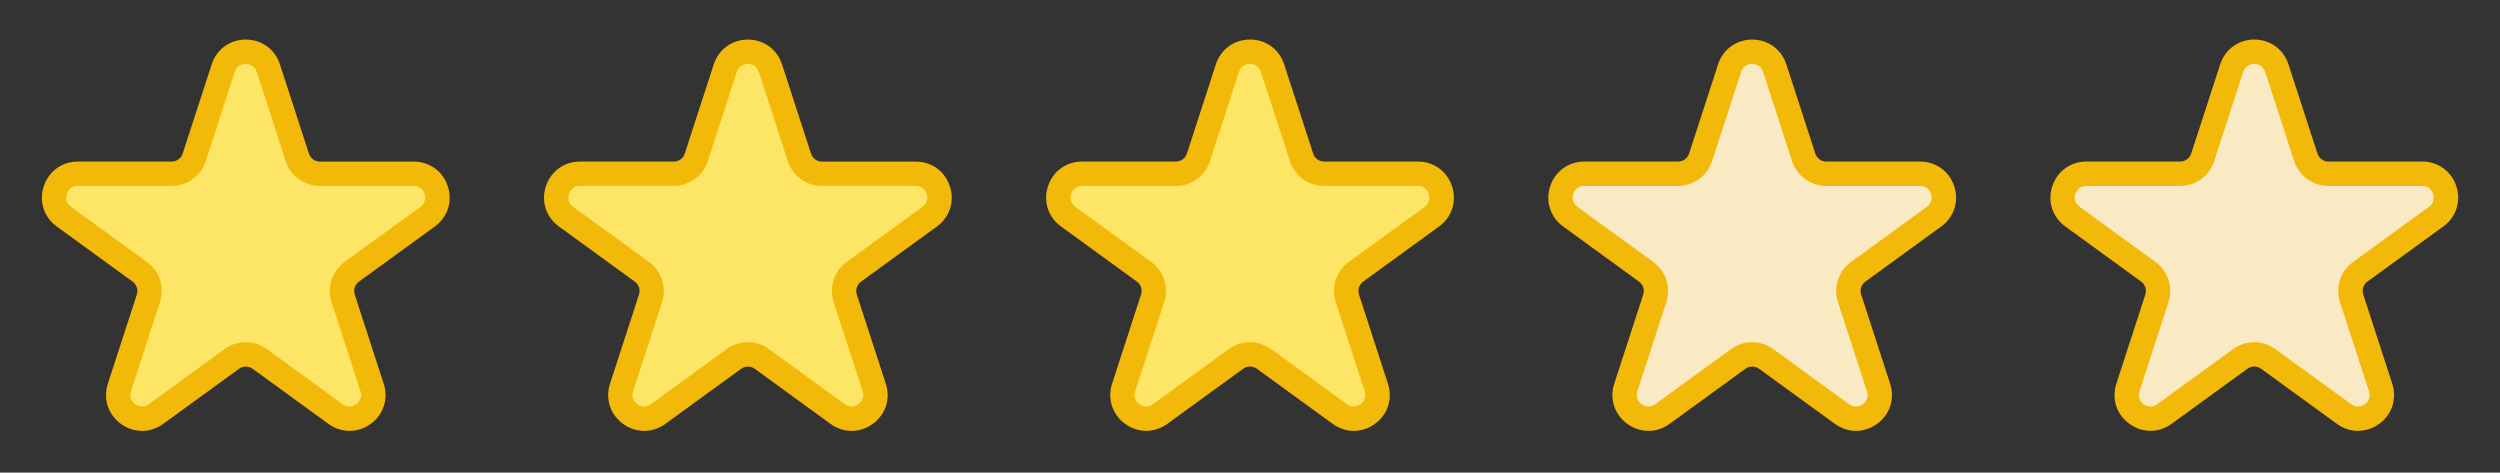 <?xml version="1.0" encoding="UTF-8"?>
<svg id="OBJECTS" xmlns="http://www.w3.org/2000/svg" version="1.1" viewBox="0 0 77.075 14.571">
  <rect x="0" y="0" width="77.075" height="14.571" fill="#333333" stroke="none"/>
  <!-- Generator: Adobe Illustrator 29.3.1, SVG Export Plug-In . SVG Version: 2.1.0 Build 151)  -->
  <defs>
    <style>
      .st0 {
        fill: #f2b908;
      }

      .st1 {
        fill: #faeac4;
      }

      .st2 {
        fill: #fde666;
      }
    </style>
  </defs>
  <g>
    <path class="st1" d="M68.803,2.1l-.893,2.749c-.098.302-.379.506-.696.506h-2.891c-.709,0-1.004.907-.43,1.324l2.339,1.699c.257.186.364.517.266.818l-.893,2.749c-.219.674.553,1.235,1.126.818l2.339-1.699c.257-.186.604-.186.86,0l2.339,1.699c.574.417,1.345-.144,1.126-.818l-.893-2.749c-.098-.301.009-.632.266-.818l2.339-1.699c.574-.417.279-1.324-.43-1.324h-2.891c-.317,0-.598-.204-.696-.506l-.893-2.749c-.219-.674-1.173-.674-1.392,0Z"/>
    <path class="st0" d="M72.698,13.283c-.227,0-.453-.072-.651-.216l-2.339-1.699c-.126-.091-.294-.091-.419 0l-2.339,1.699c-.395.287-.906.288-1.301 0-.396-.287-.553-.773-.402-1.237l.894-2.75c.048-.147-.004-.308-.13-.399l-2.338-1.699c-.396-.287-.553-.772-.402-1.237.151-.465.564-.765,1.053-.765h2.891c.155,0,.292-.099.34-.247l.893-2.75c.151-.464.564-.764,1.053-.764.488,0,.901.3,1.052.764l.894,2.75c.048.147.184.247.339.247h2.891c.488,0,.901.3,1.053.765.151.465-.007.95-.402,1.237l-2.339,1.699c-.125.091-.177.252-.129.4l.893,2.749c.151.464-.006.95-.402,1.237-.198.144-.424.215-.65.215ZM64.323,5.73c-.241,0-.321.189-.339.247-.019.058-.065.257.129.398l2.339,1.7c.389.283.551.78.402,1.238l-.894,2.749c-.074.229.081.363.13.399.049.036.226.14.419,0l2.339-1.699c.388-.282.911-.283,1.3-0l2.339,1.7c.195.14.37.036.419,0s.204-.17.13-.398l-.894-2.75c-.148-.458.013-.955.402-1.237l2.339-1.699c.194-.142.148-.341.129-.399-.019-.058-.099-.247-.339-.247h-2.891c-.481,0-.904-.308-1.053-.766l-.893-2.749c-.075-.229-.279-.246-.339-.246-.061,0-.265.018-.34.246l-.893,2.75c-.148.458-.572.765-1.053.765h-2.891Z"/>
  </g>
  <g>
    <path class="st1" d="M53.322,2.1l-.893,2.749c-.098.302-.379.506-.696.506h-2.891c-.709,0-1.004.907-.43,1.324l2.339,1.699c.257.186.364.517.266.818l-.893,2.749c-.219.674.553,1.235,1.126.818l2.339-1.699c.257-.186.604-.186.86,0l2.339,1.699c.574.417,1.345-.144,1.126-.818l-.893-2.749c-.098-.301.009-.632.266-.818l2.339-1.699c.574-.417.279-1.324-.43-1.324h-2.891c-.317,0-.598-.204-.696-.506l-.893-2.749c-.219-.674-1.173-.674-1.392,0Z"/>
    <path class="st0" d="M50.819,13.283c-.226,0-.453-.072-.65-.215-.396-.288-.553-.773-.402-1.238l.894-2.749c.047-.147-.005-.308-.13-.399l-2.338-1.699c-.396-.287-.553-.772-.402-1.237.151-.464.564-.765,1.053-.765h2.891c.155,0,.292-.099.339-.246l.894-2.75c.15-.464.563-.765,1.052-.765h0c.489,0,.902.3,1.053.764l.893,2.75c.048.147.185.247.34.247h2.891c.489,0,.902.3,1.053.765.151.464-.007.95-.402,1.237l-2.339,1.699c-.125.091-.177.252-.129.399l.893,2.75c.151.464-.006.95-.402,1.237-.395.287-.906.287-1.301-0l-2.338-1.699c-.125-.09-.293-.091-.42 0l-2.339,1.699c-.197.144-.424.216-.65.216ZM48.842,5.73c-.24,0-.32.188-.339.247-.019.058-.065.257.129.399l2.339,1.699c.389.283.551.78.403,1.237l-.894,2.75c-.074.229.081.363.13.399.049.036.224.141.419,0l2.339-1.699c.39-.282.912-.282,1.301-0l2.339,1.7c.194.14.371.036.42,0,.049-.036.204-.17.129-.398l-.893-2.75c-.149-.457.013-.954.401-1.237l2.339-1.699c.194-.142.148-.341.129-.399-.019-.058-.099-.247-.339-.247h-2.891c-.481,0-.904-.308-1.053-.765l-.893-2.75c-.075-.229-.279-.246-.34-.246s-.265.018-.339.246l-.894,2.75c-.148.458-.571.765-1.052.765h-2.891Z"/>
  </g>
  <g>
    <path class="st2" d="M37.841,2.1l-.893,2.749c-.098.302-.379.506-.696.506h-2.891c-.709,0-1.004.907-.43,1.324l2.339,1.699c.257.186.364.517.266.818l-.893,2.749c-.219.674.553,1.235,1.126.818l2.339-1.699c.256-.186.604-.186.86,0l2.339,1.699c.574.417,1.345-.144,1.126-.818l-.893-2.749c-.098-.301.009-.632.266-.818l2.339-1.699c.574-.417.279-1.324-.43-1.324h-2.891c-.317,0-.598-.204-.696-.506l-.893-2.749c-.219-.674-1.173-.674-1.392,0Z"/>
    <path class="st0" d="M41.737,13.283c-.227,0-.453-.072-.651-.216l-2.338-1.699c-.126-.091-.294-.091-.42 0l-2.339,1.699c-.395.288-.906.288-1.301 0-.396-.288-.553-.773-.402-1.238l.893-2.749c.048-.147-.004-.308-.13-.399l-2.338-1.699c-.396-.287-.553-.772-.402-1.237.151-.465.564-.765,1.053-.765h2.891c.155,0,.292-.099.34-.247l.893-2.75c.151-.464.564-.764,1.053-.764h0c.488,0,.901.3,1.052.765l.894,2.75c.048.147.185.247.339.247h2.891c.488,0,.901.3,1.053.765.151.465-.007.95-.402,1.237l-2.339,1.699c-.125.091-.177.252-.129.4l.893,2.749c.151.464-.006.95-.402,1.237-.198.144-.424.215-.65.215ZM33.361,5.73c-.241,0-.321.189-.339.247-.019.058-.065.257.129.398l2.339,1.7c.389.283.551.78.402,1.238l-.893,2.749c-.074.229.081.363.129.399.049.036.226.14.419,0l2.339-1.699c.388-.282.911-.283,1.301-0l2.339,1.7c.195.14.37.036.419,0s.204-.17.13-.398l-.894-2.75c-.148-.458.013-.955.402-1.237l2.339-1.699c.194-.142.148-.341.129-.399-.019-.058-.099-.247-.339-.247h-2.891c-.48,0-.904-.308-1.052-.765l-.894-2.75c-.074-.228-.278-.246-.339-.246h0c-.061,0-.265.018-.34.246l-.893,2.75c-.148.458-.572.765-1.053.765h-2.891Z"/>
  </g>
  <g>
    <path class="st2" d="M22.361,2.1l-.893,2.749c-.098.302-.379.506-.696.506h-2.891c-.709,0-1.004.907-.43,1.324l2.339,1.699c.257.186.364.517.266.818l-.893,2.749c-.219.674.553,1.235,1.126.818l2.339-1.699c.257-.186.604-.186.86,0l2.339,1.699c.574.417,1.345-.144,1.126-.818l-.893-2.749c-.098-.301.009-.632.266-.818l2.339-1.699c.574-.417.279-1.324-.43-1.324h-2.891c-.317,0-.598-.204-.696-.506l-.893-2.749c-.219-.674-1.173-.674-1.392,0Z"/>
    <path class="st0" d="M19.858,13.283c-.227,0-.453-.072-.65-.215-.396-.287-.553-.773-.402-1.237l.894-2.75c.047-.147-.004-.308-.13-.399l-2.339-1.699c-.395-.287-.553-.772-.402-1.237.151-.464.564-.765,1.052-.765h2.891c.155,0,.292-.099.339-.246l.894-2.75c.151-.464.564-.764,1.052-.764.489,0,.902.3,1.053.764l.893,2.75c.048.147.185.247.34.247h2.891c.488,0,.901.3,1.052.765.151.464-.007.95-.402,1.237l-2.339,1.699c-.125.091-.177.252-.129.399l.894,2.75c.151.464-.007.95-.402,1.237-.395.287-.906.287-1.301-0l-2.338-1.699c-.125-.09-.293-.091-.42 0l-2.338,1.699c-.197.144-.424.216-.65.216ZM17.88,5.73c-.24,0-.32.189-.339.247-.019.058-.065.257.129.399l2.339,1.699c.389.282.551.779.403,1.237l-.894,2.75c-.074.229.081.363.13.399s.227.14.419,0l2.339-1.699c.39-.282.912-.282,1.301-0l2.339,1.7c.194.14.371.036.42,0,.049-.036.204-.17.13-.399l-.894-2.75c-.149-.457.013-.954.401-1.237l2.339-1.699c.194-.142.148-.341.129-.399-.019-.058-.099-.247-.339-.247h-2.891c-.481,0-.904-.308-1.053-.765l-.893-2.75c-.075-.229-.279-.246-.34-.246-.061,0-.265.018-.339.246l-.894,2.75c-.148.458-.571.765-1.052.765h-2.891Z"/>
  </g>
  <g>
    <path class="st2" d="M6.88,2.1l-.893,2.749c-.098.302-.379.506-.696.506h-2.891c-.709,0-1.004.907-.43,1.324l2.339,1.699c.257.186.364.517.266.818l-.893,2.749c-.219.674.553,1.235,1.126.818l2.339-1.699c.257-.186.604-.186.86,0l2.339,1.699c.574.417,1.345-.144,1.126-.818l-.893-2.749c-.098-.301.009-.632.266-.818l2.339-1.699c.574-.417.279-1.324-.43-1.324h-2.891c-.317,0-.598-.204-.696-.506l-.893-2.749c-.219-.674-1.173-.674-1.392,0Z"/>
    <path class="st0" d="M4.377,13.283c-.226,0-.453-.072-.65-.215-.396-.288-.553-.773-.402-1.238l.893-2.749c.048-.147-.004-.308-.13-.399l-2.338-1.699c-.396-.287-.553-.772-.402-1.237.151-.465.564-.765,1.053-.765h2.891c.155,0,.292-.099.34-.247l.894-2.749c.15-.464.563-.765,1.052-.765s.902.3,1.052.765l.894,2.75c.048.147.185.247.339.247h2.891c.489,0,.902.3,1.053.765.151.464-.007.95-.402,1.237l-2.339,1.699c-.125.091-.177.252-.129.399l.893,2.75c.151.464-.006.95-.402,1.237-.396.288-.906.286-1.301-0l-2.338-1.699c-.126-.091-.294-.091-.42 0l-2.339,1.699c-.197.144-.424.216-.65.216ZM2.4,5.73c-.241,0-.321.189-.339.247-.019.058-.065.257.129.398l2.339,1.7c.389.283.551.78.402,1.238l-.893,2.749c-.074.229.081.363.13.399.049.036.224.141.419,0l2.339-1.699c.389-.283.912-.283,1.301-0l2.339,1.7c.194.14.37.036.419,0s.204-.17.13-.398l-.893-2.75c-.149-.457.013-.954.401-1.237l2.339-1.699c.194-.142.148-.341.129-.399-.019-.058-.099-.247-.339-.247h-2.891c-.48,0-.904-.308-1.052-.765l-.894-2.75c-.074-.229-.278-.246-.339-.246s-.265.018-.339.246l-.894,2.75c-.148.458-.572.765-1.053.765h-2.891Z"/>
  </g>
</svg>